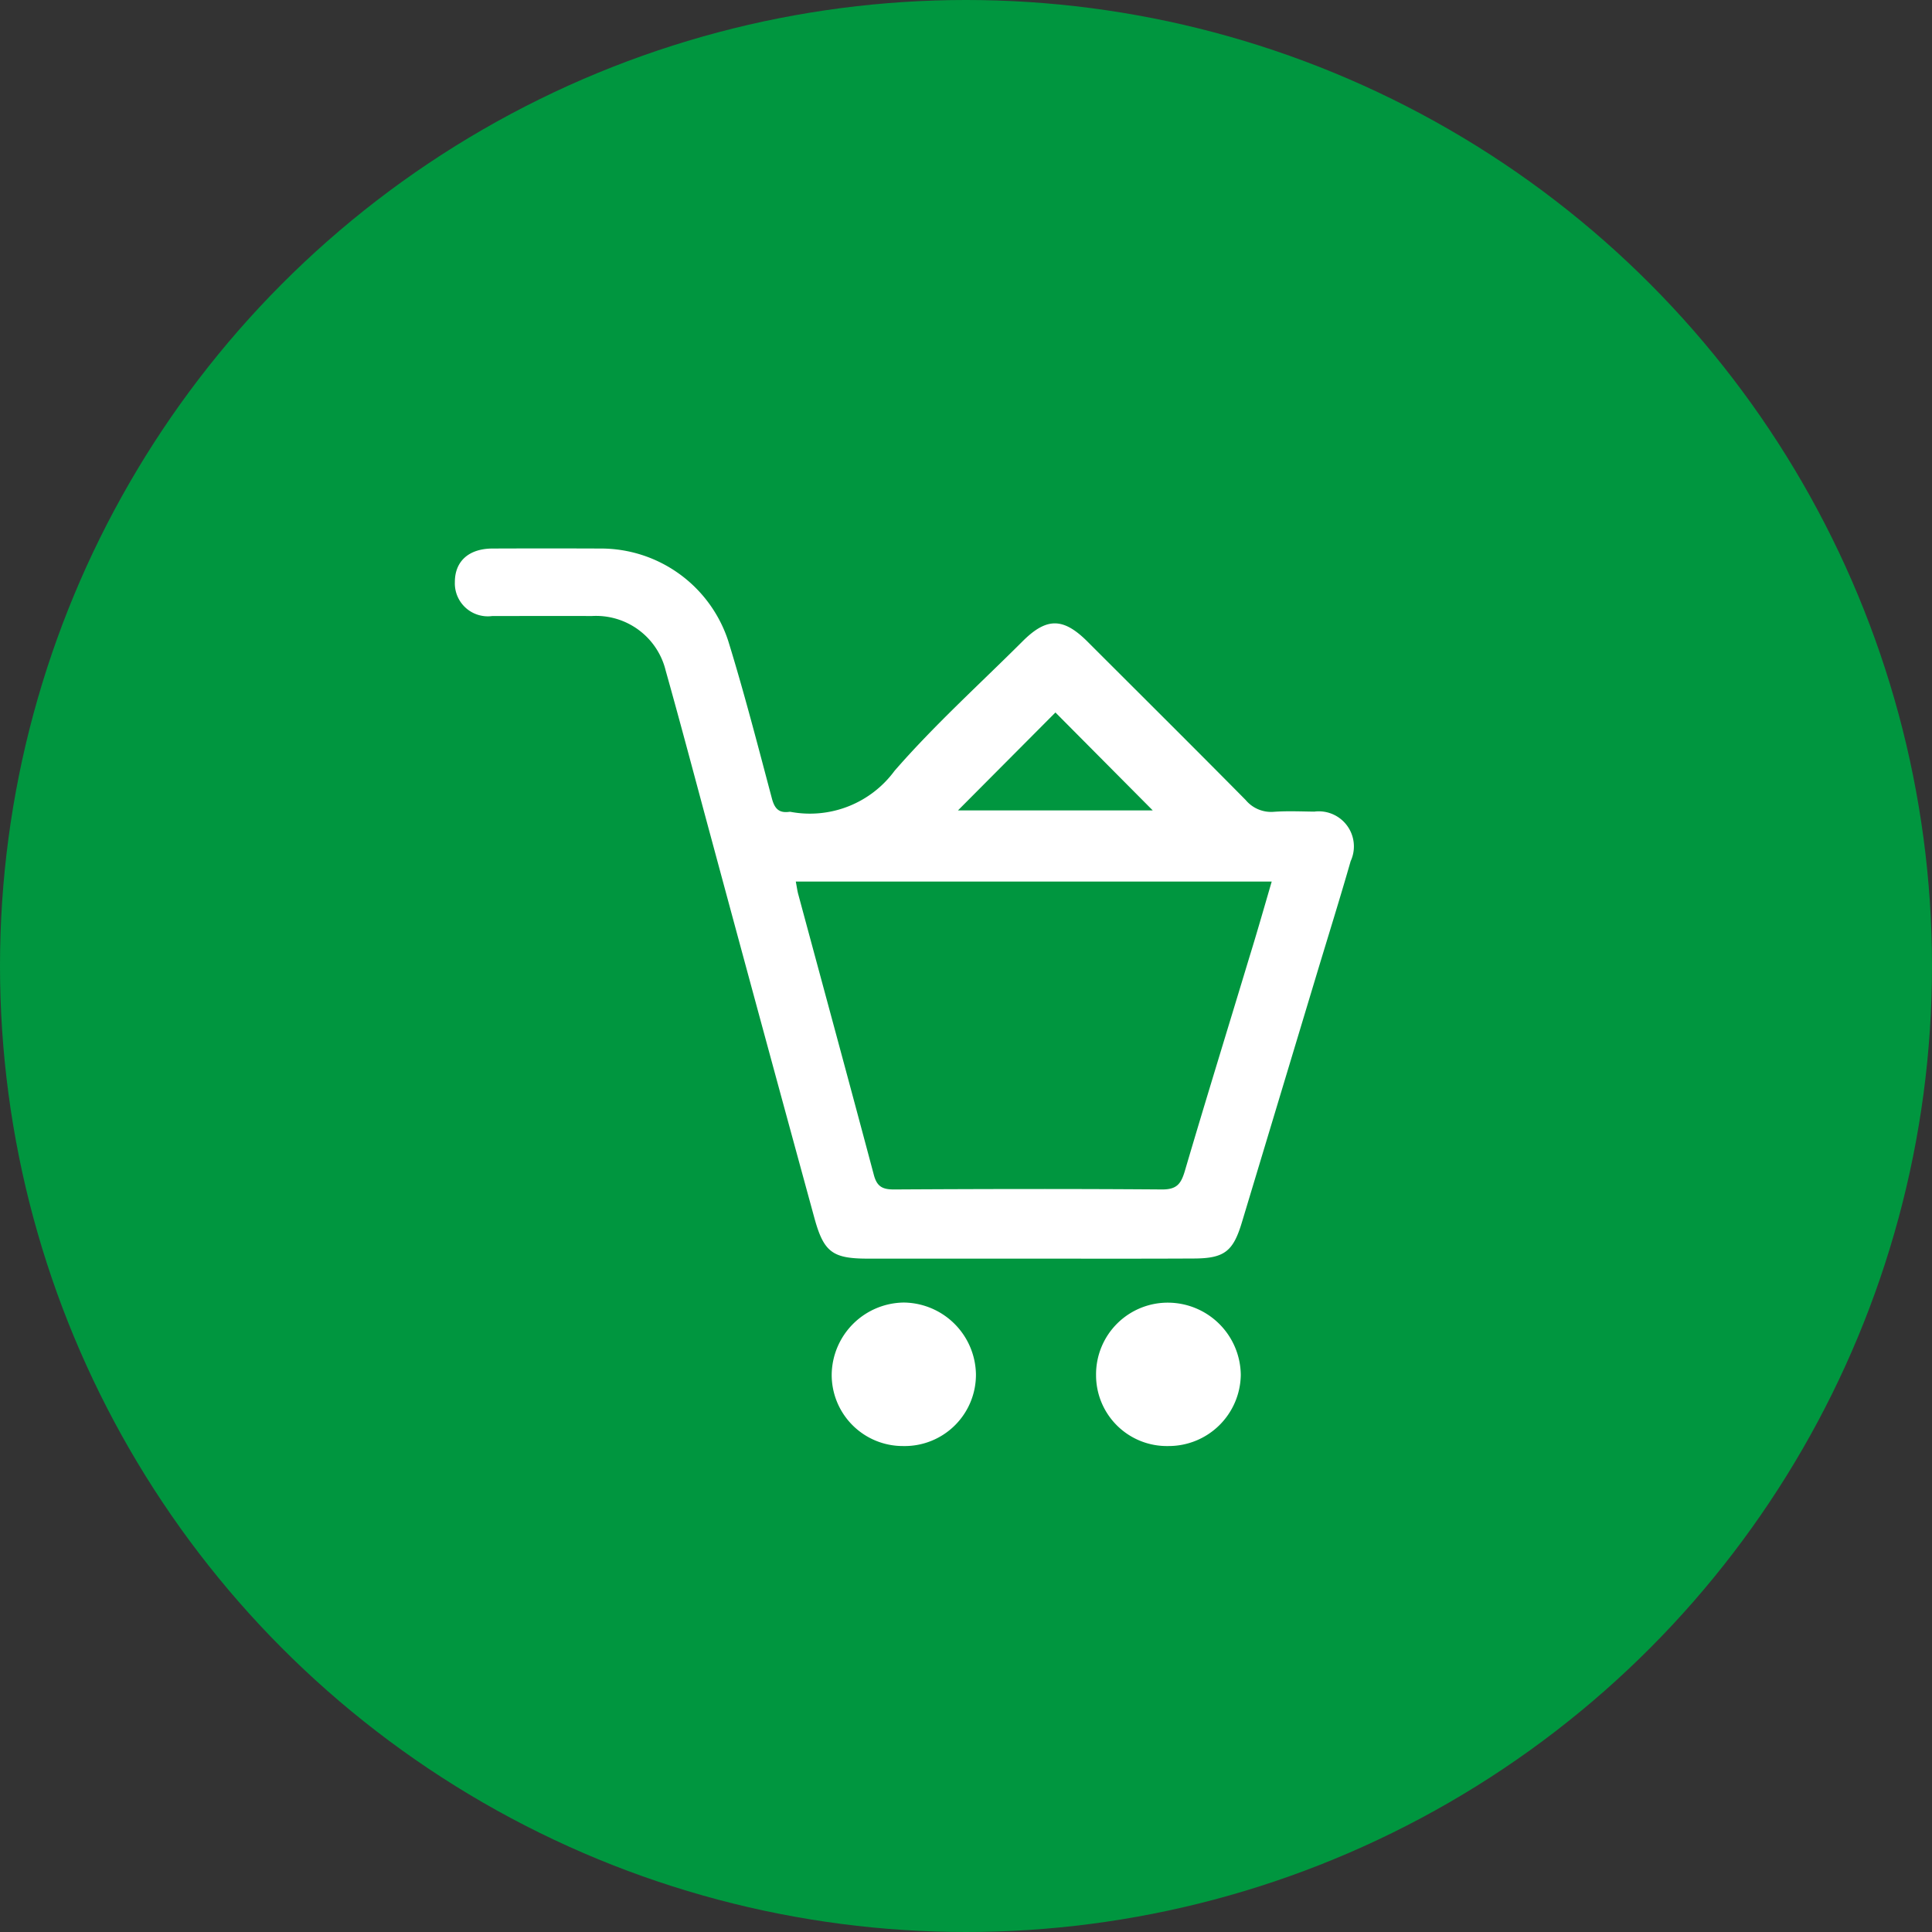 <?xml version="1.0" encoding="UTF-8"?> <svg xmlns="http://www.w3.org/2000/svg" width="62" height="62" viewBox="0 0 62 62"><rect x="0" y="0" width="62" height="62" fill="#333333" stroke="none"/><g id="Icon_Online_Shop" transform="translate(215 -2189)"><circle id="Ellipse_2" data-name="Ellipse 2" cx="31" cy="31" r="31" transform="translate(-215 2189)" fill="#00963f"></circle><g id="Gruppe_15938" data-name="Gruppe 15938" transform="translate(-588.091 2495.334)"><path id="Pfad_3226" data-name="Pfad 3226" d="M406.091-265.943q-2.572,0-5.143,0c-1.134,0-1.419-.2-1.721-1.3q-1.66-6.07-3.3-12.147c-.49-1.808-.966-3.62-1.473-5.423a2.3,2.3,0,0,0-2.372-1.752c-1.065-.005-2.13,0-3.194,0a1.058,1.058,0,0,1-1.2-1.09c0-.67.448-1.073,1.208-1.076q1.732-.007,3.465,0a4.3,4.3,0,0,1,4.1,2.966c.515,1.669.951,3.362,1.4,5.051.085.322.219.476.551.434a.188.188,0,0,1,.054,0A3.371,3.371,0,0,0,401.8-281.6c1.276-1.466,2.729-2.779,4.108-4.155.768-.767,1.3-.764,2.071,0,1.7,1.7,3.4,3.387,5.087,5.094a1.062,1.062,0,0,0,.9.379c.431-.031.866-.011,1.3-.006a1.126,1.126,0,0,1,1.169,1.589c-.347,1.212-.724,2.415-1.088,3.622q-1.2,3.981-2.4,7.962c-.28.934-.557,1.164-1.541,1.168C409.628-265.938,407.86-265.943,406.091-265.943Zm7.809-12.1H398.629c.033.17.047.291.079.407.811,3.006,1.628,6.01,2.429,9.018.1.369.284.457.651.455,2.868-.016,5.736-.022,8.6,0,.465,0,.6-.178.721-.576.677-2.3,1.383-4.583,2.075-6.875C413.425-276.391,413.65-277.182,413.9-278.038Zm-3.816-2.284-3.123-3.143-3.128,3.143Z" transform="translate(0)" fill="#fff"></path><path id="Pfad_3227" data-name="Pfad 3227" d="M579.953-60.624a2.272,2.272,0,0,1-2.315-2.275,2.3,2.3,0,0,1,2.337-2.326,2.343,2.343,0,0,1,2.307,2.322A2.315,2.315,0,0,1,579.953-60.624Z" transform="translate(-169.373 -199.305)" fill="#fff"></path><path id="Pfad_3228" data-name="Pfad 3228" d="M501.6-60.668a2.283,2.283,0,0,1-2.289-2.3,2.342,2.342,0,0,1,2.314-2.305,2.341,2.341,0,0,1,2.315,2.3A2.288,2.288,0,0,1,501.6-60.668Z" transform="translate(-99.53 -199.261)" fill="#fff"></path></g></g></svg> 